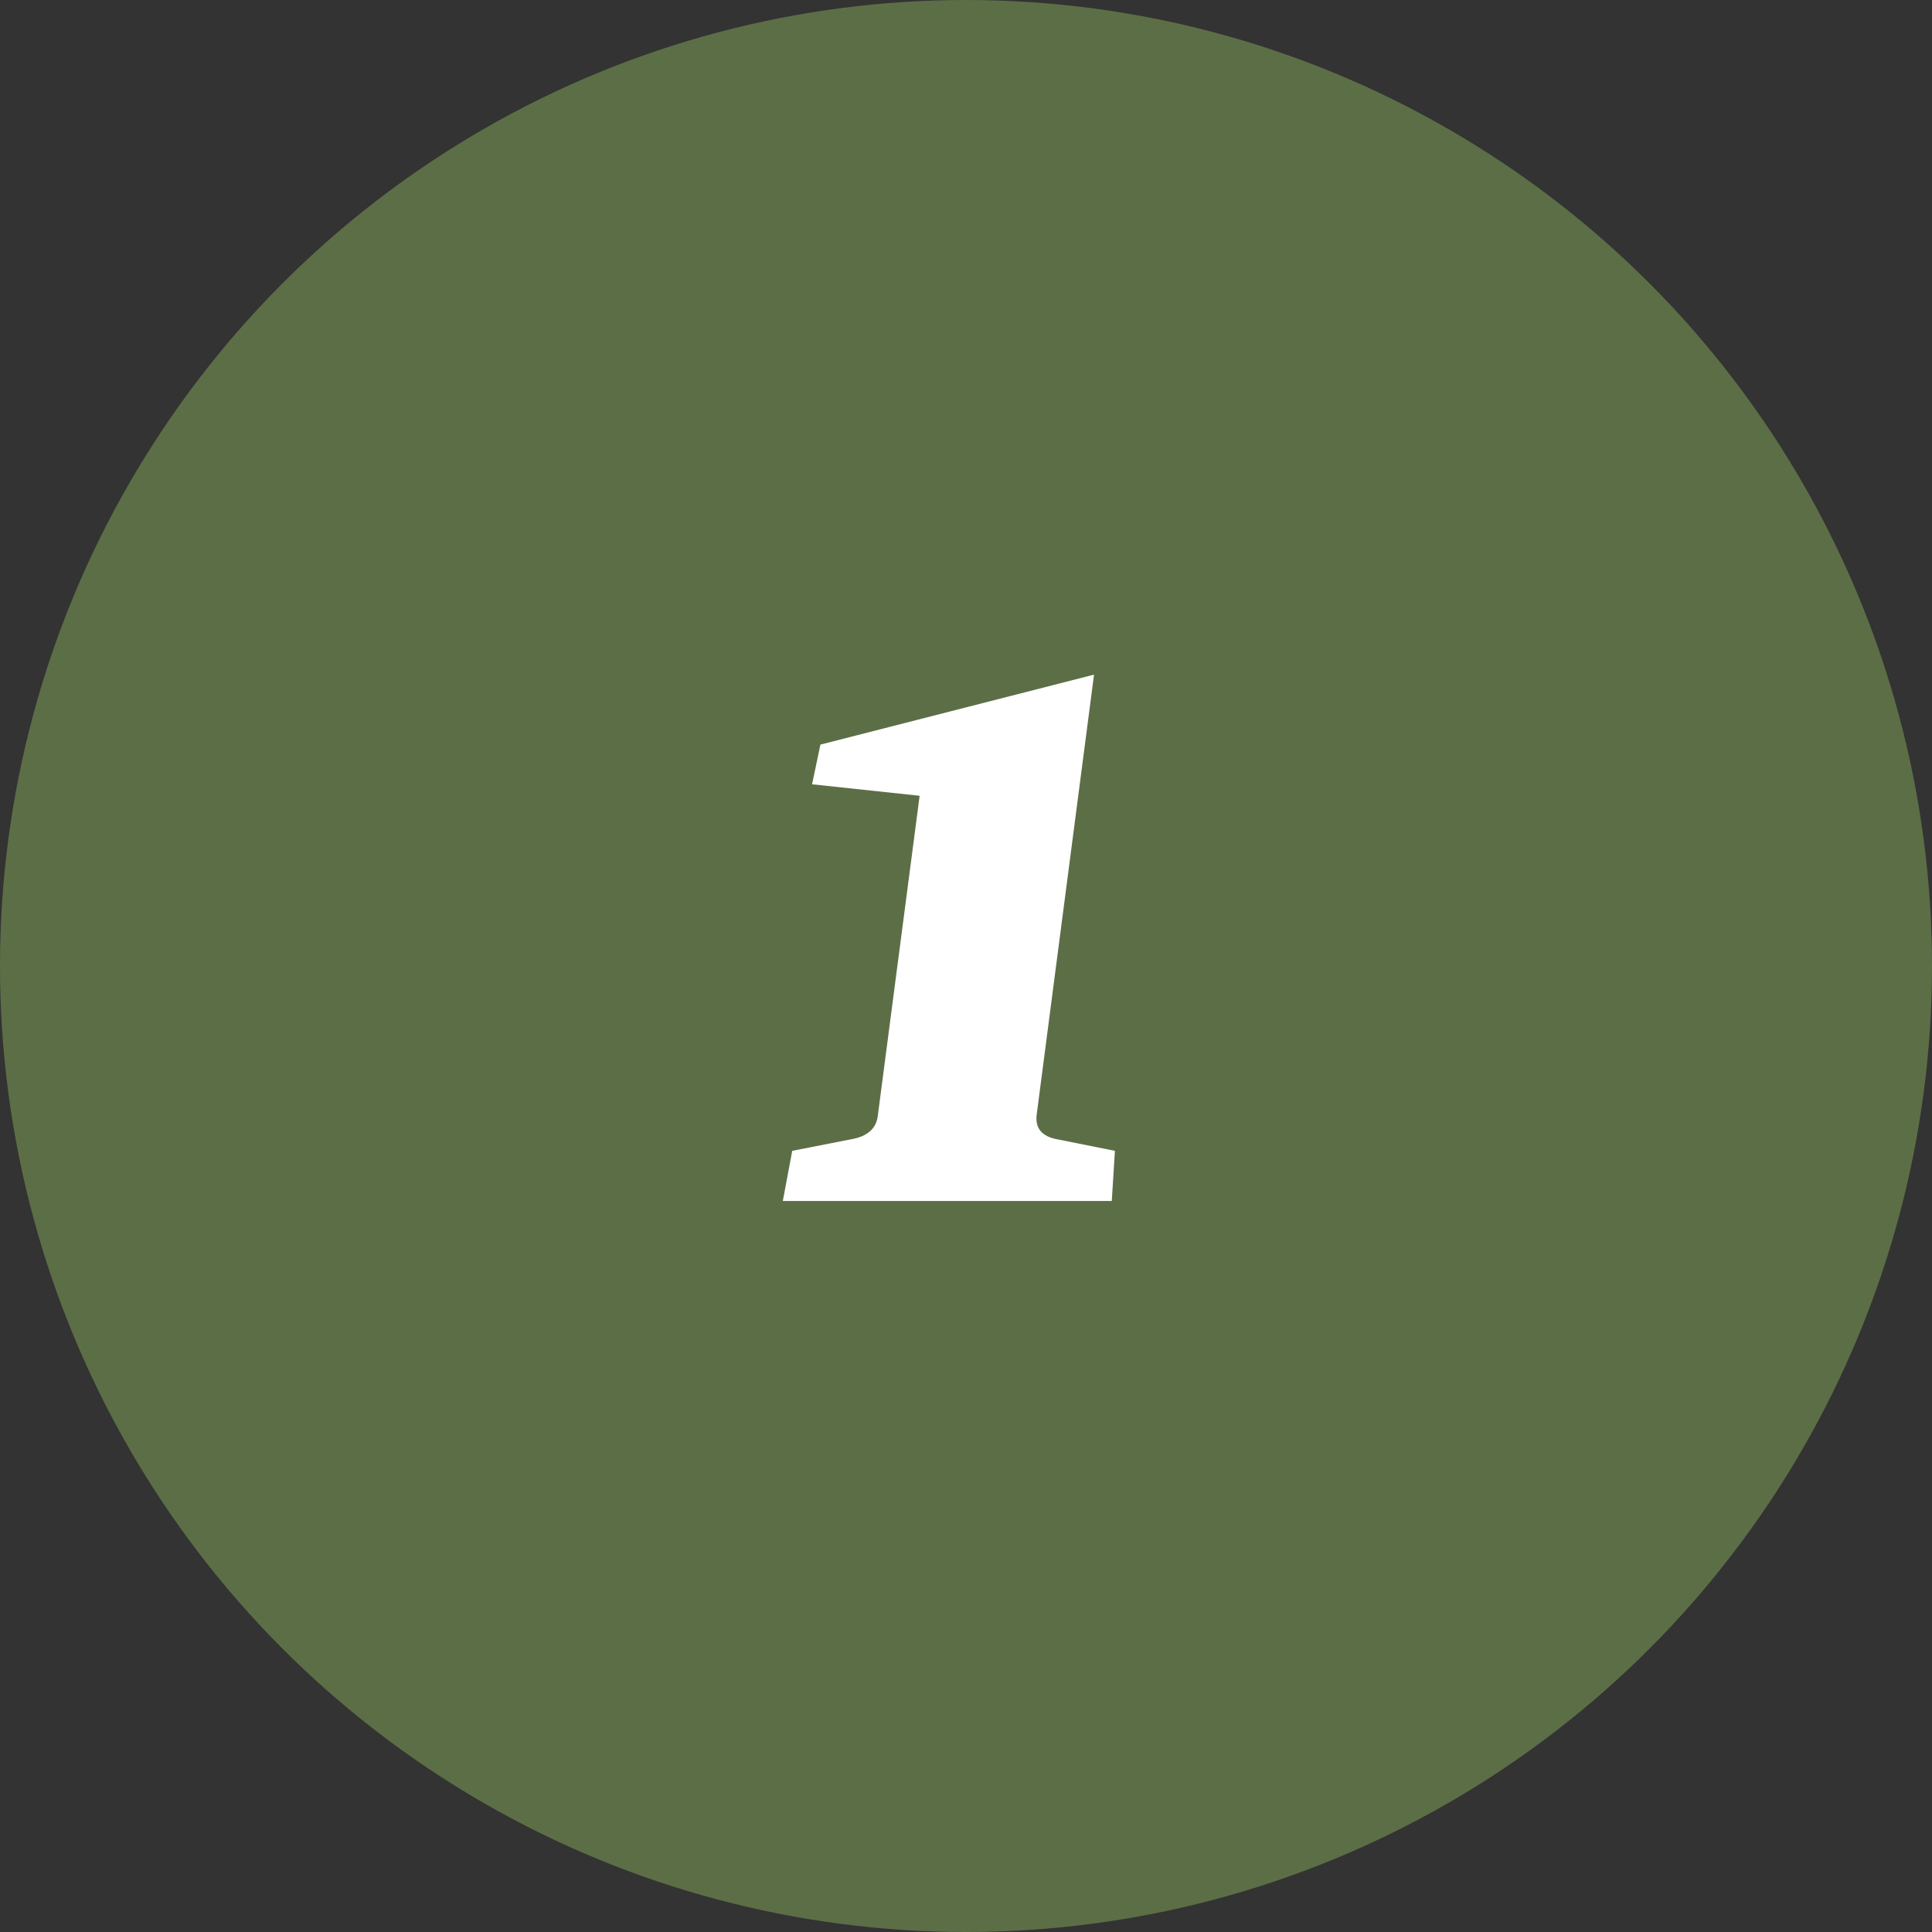 <svg width="111" height="111" viewBox="0 0 111 111" fill="none" xmlns="http://www.w3.org/2000/svg">
<rect x="0" y="0" width="111" height="111" fill="#333333" stroke="none"/>
<circle cx="55.5" cy="55.5" r="55.5" fill="#5C6E46"/>
<path d="M63.876 69H44.976L45.516 66.12L48.876 65.46C49.836 65.3 50.356 64.84 50.436 64.08L52.836 45.72L46.656 45.06L47.136 42.78L62.856 38.76L59.556 64.08C59.476 64.84 59.876 65.3 60.756 65.46L64.056 66.12L63.876 69Z" fill="white"/>
</svg>
